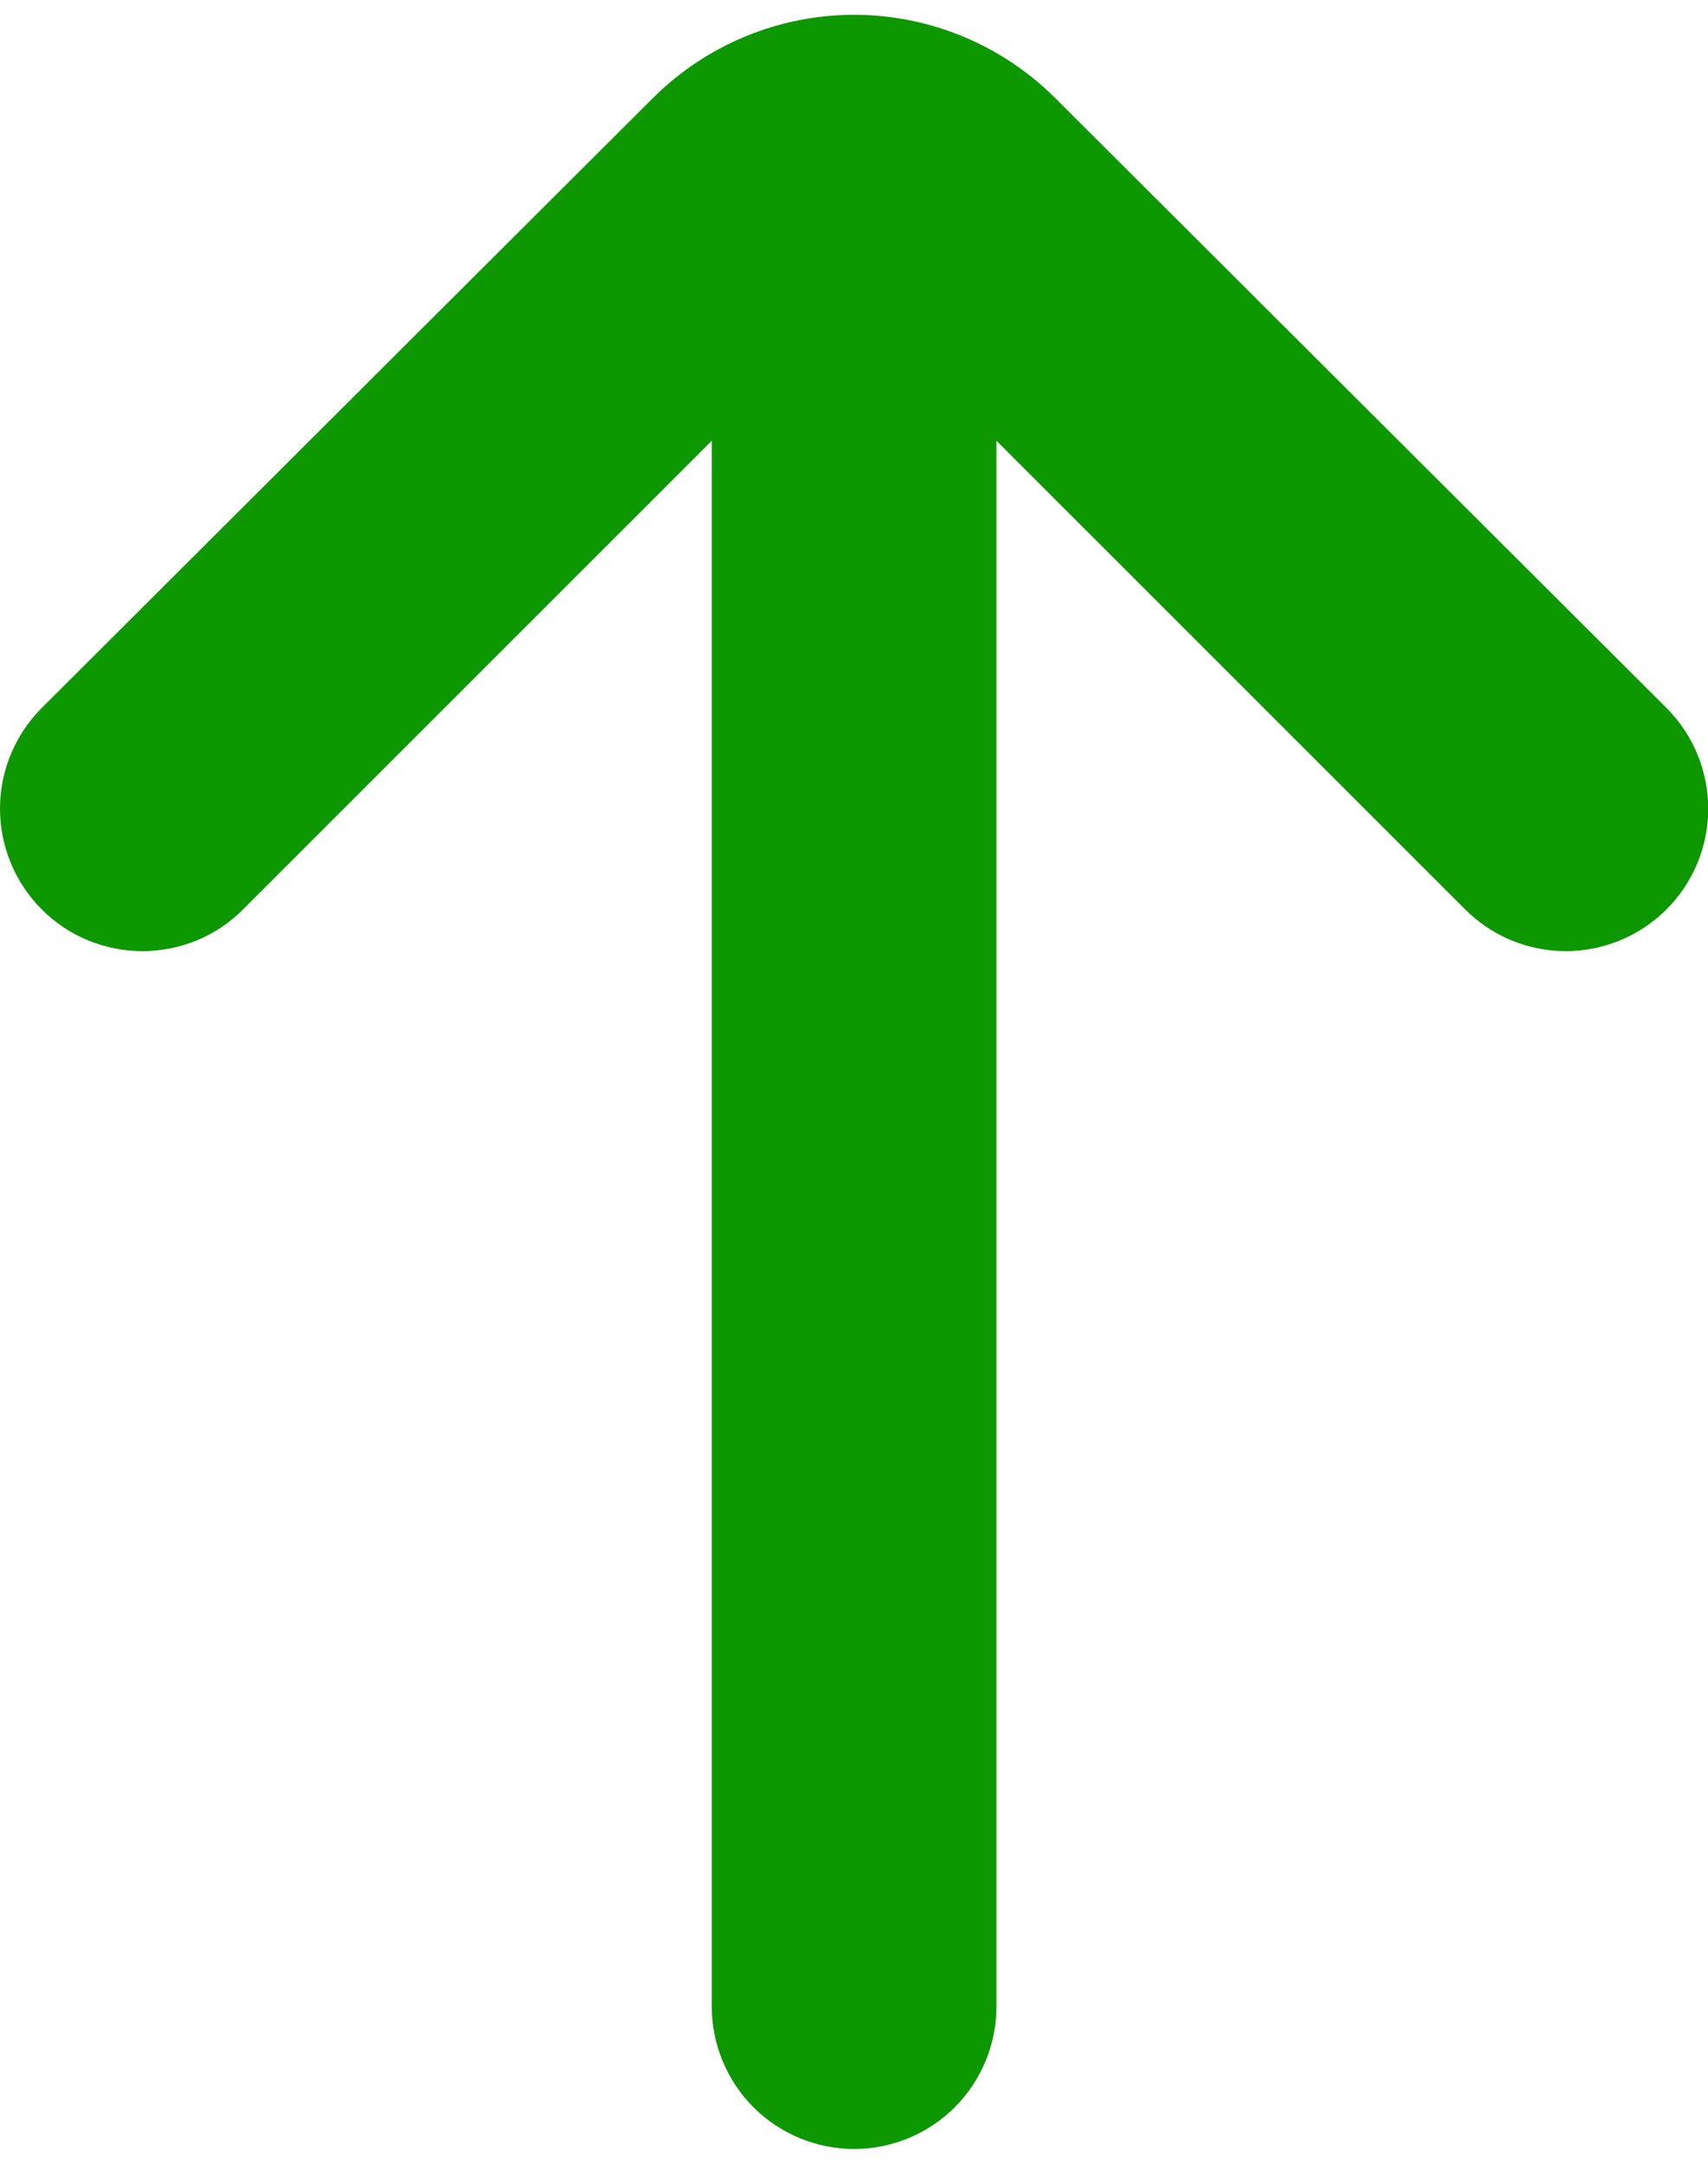 <svg xmlns="http://www.w3.org/2000/svg" fill="none" viewBox="0 0 15 19" height="19" width="15">
<path fill="#0D9700" d="M14.639 6.22L9.263 0.857C8.795 0.392 8.161 0.13 7.501 0.13C6.841 0.13 6.207 0.392 5.738 0.857L0.363 6.22C0.131 6.454 0 6.771 0 7.101C0 7.431 0.131 7.748 0.363 7.982C0.48 8.1 0.618 8.193 0.77 8.256C0.923 8.319 1.086 8.352 1.251 8.352C1.416 8.352 1.579 8.319 1.732 8.256C1.884 8.193 2.022 8.1 2.138 7.982L6.251 3.87V17.62C6.251 17.951 6.383 18.269 6.617 18.504C6.852 18.738 7.169 18.87 7.501 18.87C7.833 18.87 8.15 18.738 8.385 18.504C8.619 18.269 8.751 17.951 8.751 17.62V3.87L12.864 7.982C13.097 8.218 13.415 8.351 13.747 8.352C14.078 8.353 14.397 8.222 14.632 7.989C14.868 7.755 15.001 7.437 15.002 7.106C15.003 6.774 14.872 6.455 14.639 6.22Z"></path>
</svg>
